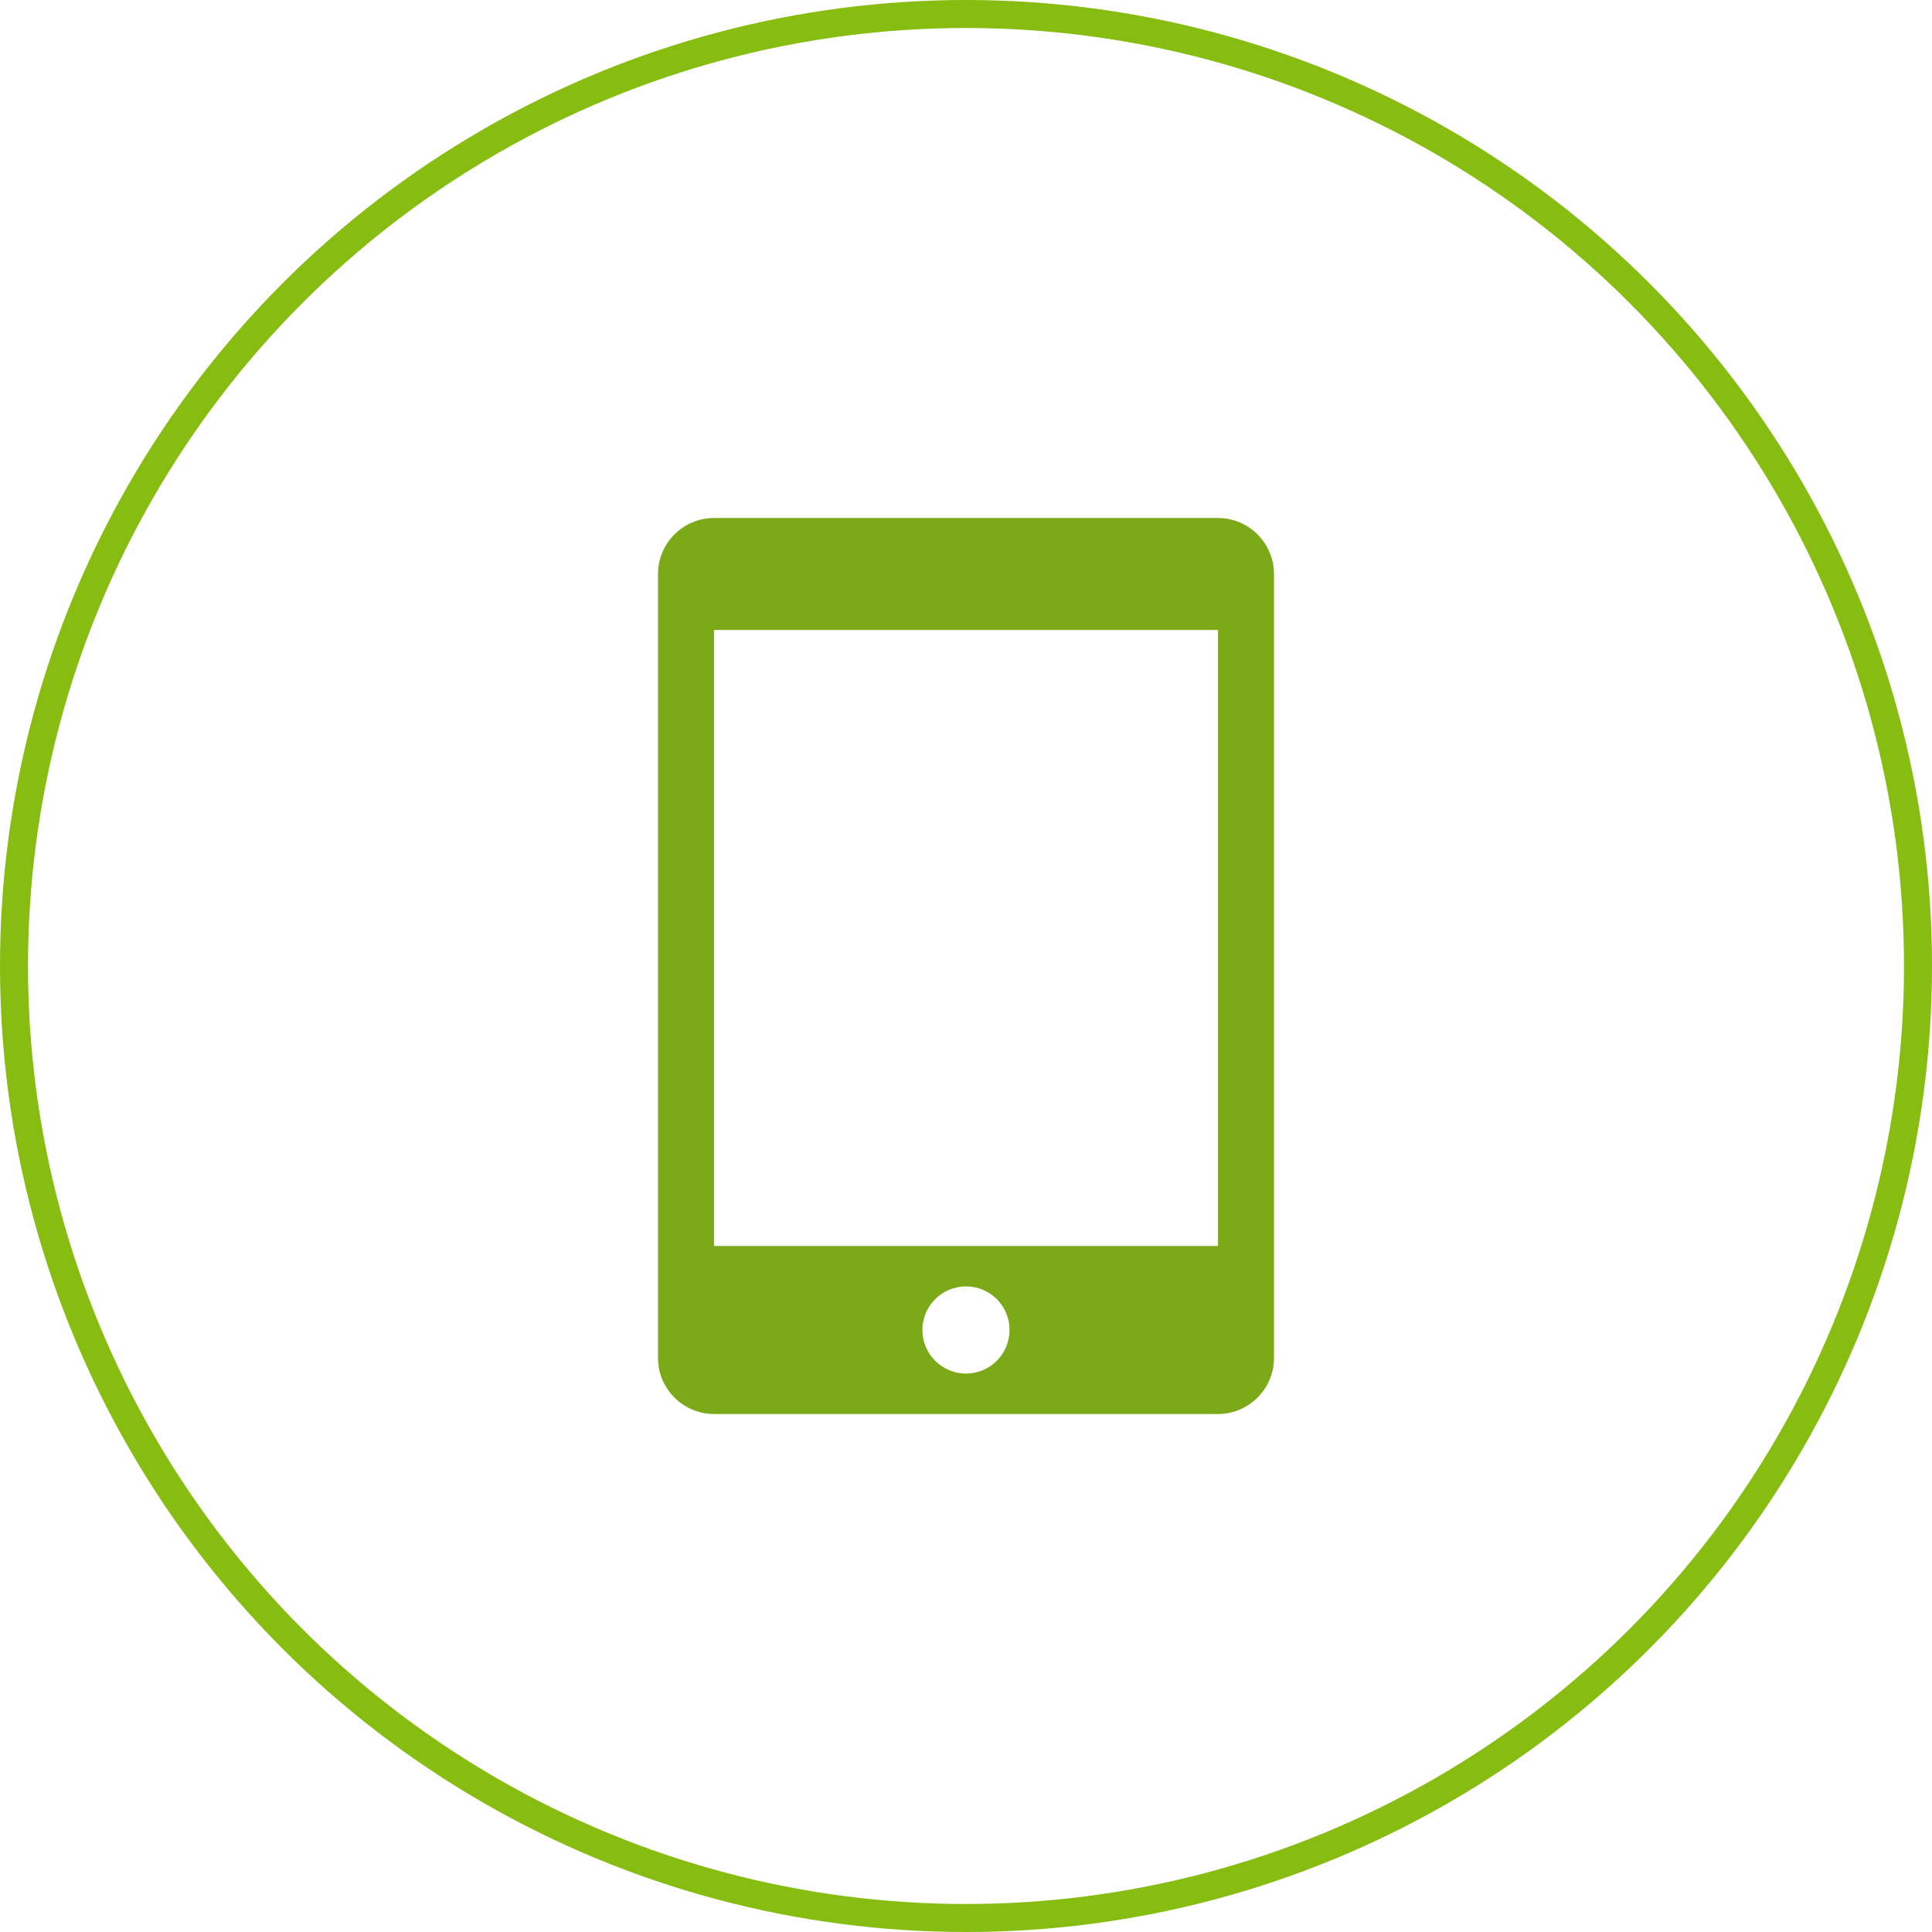 <?xml version="1.0" encoding="utf-8"?>
<!-- Generator: Adobe Illustrator 16.0.0, SVG Export Plug-In . SVG Version: 6.00 Build 0)  -->
<!DOCTYPE svg PUBLIC "-//W3C//DTD SVG 1.1//EN" "http://www.w3.org/Graphics/SVG/1.1/DTD/svg11.dtd">
<svg version="1.1" id="icon-01user-check" xmlns="http://www.w3.org/2000/svg" xmlns:xlink="http://www.w3.org/1999/xlink" x="0px"
	 y="0px" width="69px" height="69px" viewBox="215.797 869.05 69 69" enable-background="new 215.797 869.05 69 69"
	 xml:space="preserve">
<path fill="#7BA918" d="M259.297,887.55h-18c-1.1,0-2,0.899-2,2v28c0,1.101,0.9,2,2,2h18c1.1,0,2-0.899,2-2v-28
	C261.297,888.449,260.396,887.55,259.297,887.55z M250.297,918.105c-0.859,0-1.557-0.697-1.557-1.556s0.697-1.556,1.557-1.556
	s1.555,0.697,1.555,1.556S251.156,918.105,250.297,918.105z M259.297,913.55h-18v-22h18V913.55z"/>
<circle fill="none" stroke="#87BC10" stroke-miterlimit="10" cx="250.297" cy="903.55" r="34"/>
</svg>
